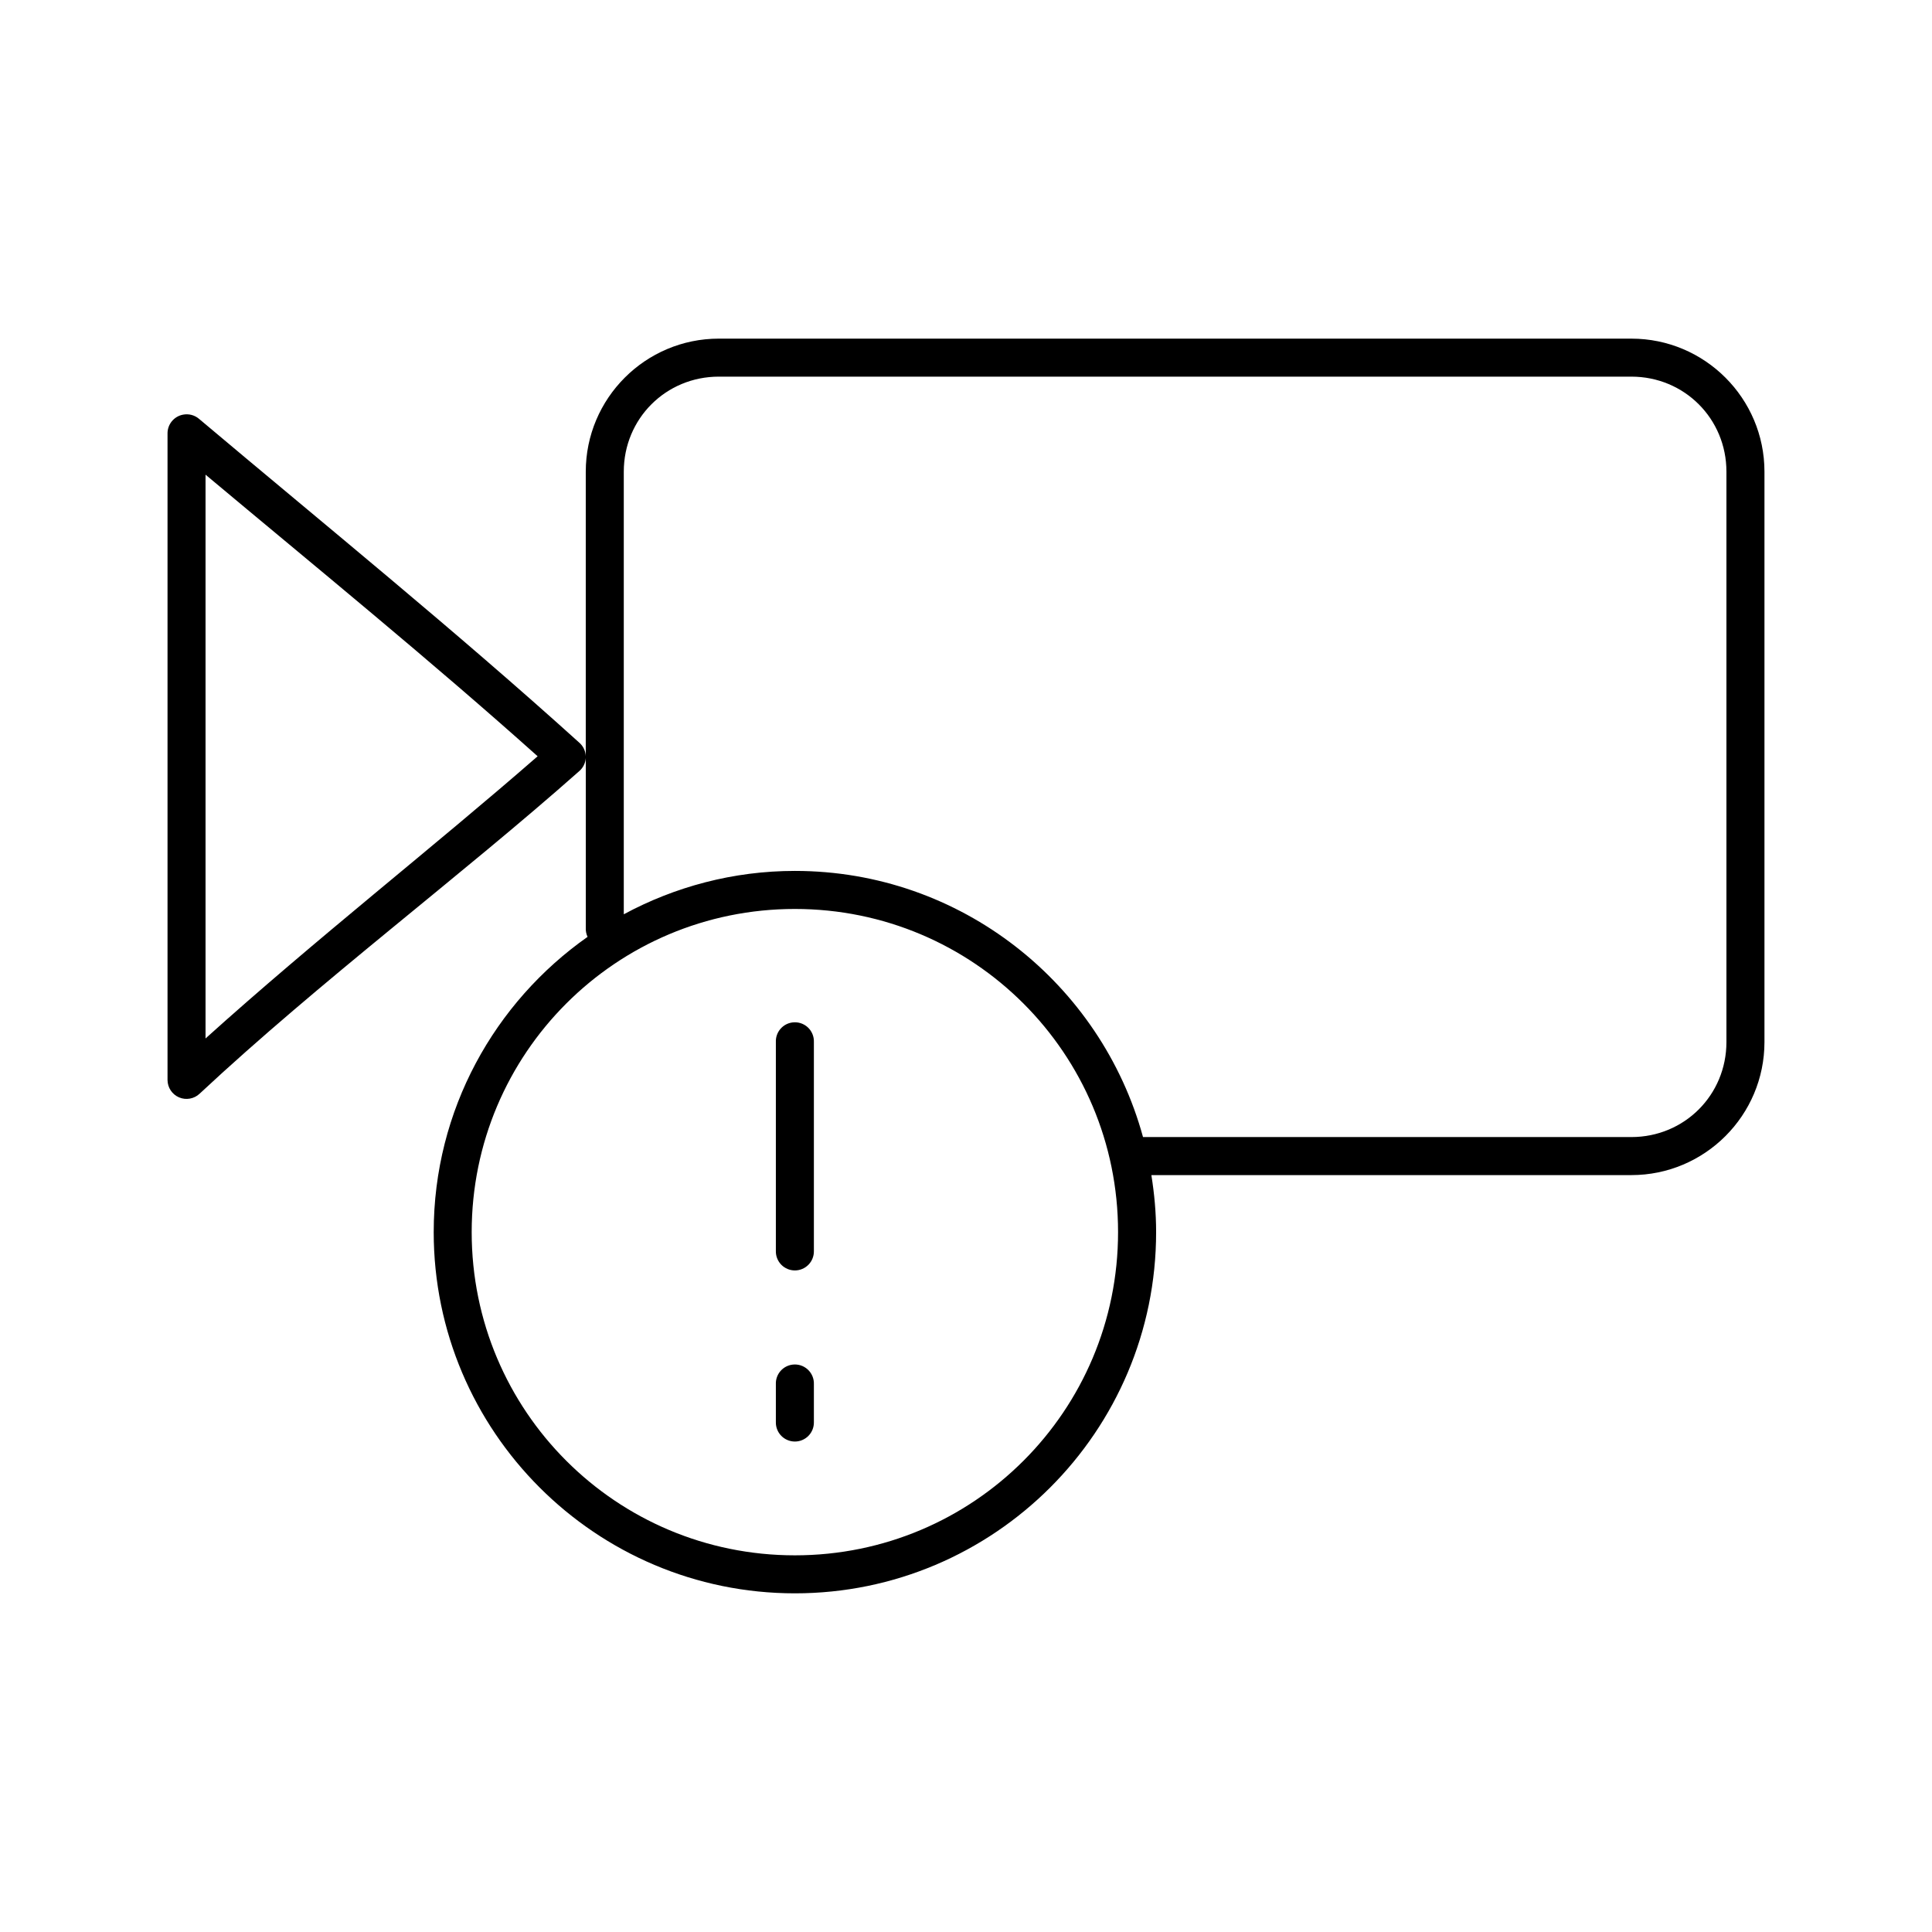 <?xml version="1.0" encoding="UTF-8"?>
<!-- Uploaded to: ICON Repo, www.svgrepo.com, Generator: ICON Repo Mixer Tools -->
<svg fill="#000000" width="800px" height="800px" version="1.1" viewBox="144 144 512 512" xmlns="http://www.w3.org/2000/svg">
 <path d="m334.5 233.74c-19.453 0-35.266 15.816-35.266 35.266v75.414c-0.051-1.395-0.68-2.707-1.734-3.621-32.809-29.641-67.117-57.473-100.76-85.805-1.172-1-2.738-1.402-4.25-1.102-2.41 0.457-4.137 2.586-4.094 5.039v171.29c0.016 2.008 1.219 3.812 3.062 4.598 1.848 0.785 3.984 0.402 5.438-0.977 31.992-29.859 69.25-57.695 100.61-85.488 1.016-0.879 1.641-2.125 1.734-3.465v45.027c-0.039 0.812 0.125 1.625 0.469 2.363-24.629 17.324-40.773 45.883-40.773 78.246 0 52.809 42.914 95.723 95.723 95.723 52.805 0 95.723-42.914 95.723-95.723 0-5.168-0.469-10.164-1.258-15.113h127.21c19.449 0 35.266-15.816 35.266-35.266v-151.14c0-19.449-15.816-35.266-35.266-35.266zm0 10.074h241.83c14.043 0 25.191 11.148 25.191 25.191v151.14c0 14.043-11.148 25.188-25.191 25.188h-129.42c-11.086-40.586-48.184-70.531-92.258-70.531-16.379 0-31.855 4.223-45.344 11.492v-117.29c0-14.043 11.148-25.191 25.191-25.191zm-136.03 25.98c29.543 24.73 59.465 49.086 88.008 74.625-27.453 23.957-58.949 48.59-88.008 74.785zm156.18 115.09c47.359 0 85.648 38.289 85.648 85.648 0 47.363-38.289 85.648-85.648 85.648-47.363 0-85.648-38.285-85.648-85.648 0-47.359 38.285-85.648 85.648-85.648zm-0.629 30.074c-2.598 0.324-4.512 2.582-4.41 5.195v55.418c-0.02 1.348 0.504 2.648 1.449 3.609 0.949 0.961 2.242 1.5 3.59 1.5s2.641-0.539 3.586-1.5c0.949-0.961 1.469-2.262 1.453-3.609v-55.418c0.055-1.48-0.539-2.91-1.633-3.914-1.09-1-2.566-1.469-4.035-1.281zm0 90.684c-2.598 0.324-4.512 2.582-4.41 5.195v10.078c-0.02 1.348 0.504 2.648 1.449 3.609 0.949 0.957 2.242 1.5 3.59 1.5s2.641-0.543 3.586-1.5c0.949-0.961 1.469-2.262 1.453-3.609v-10.078c0.055-1.48-0.539-2.91-1.633-3.91-1.09-1-2.566-1.473-4.035-1.285z"/>
</svg>